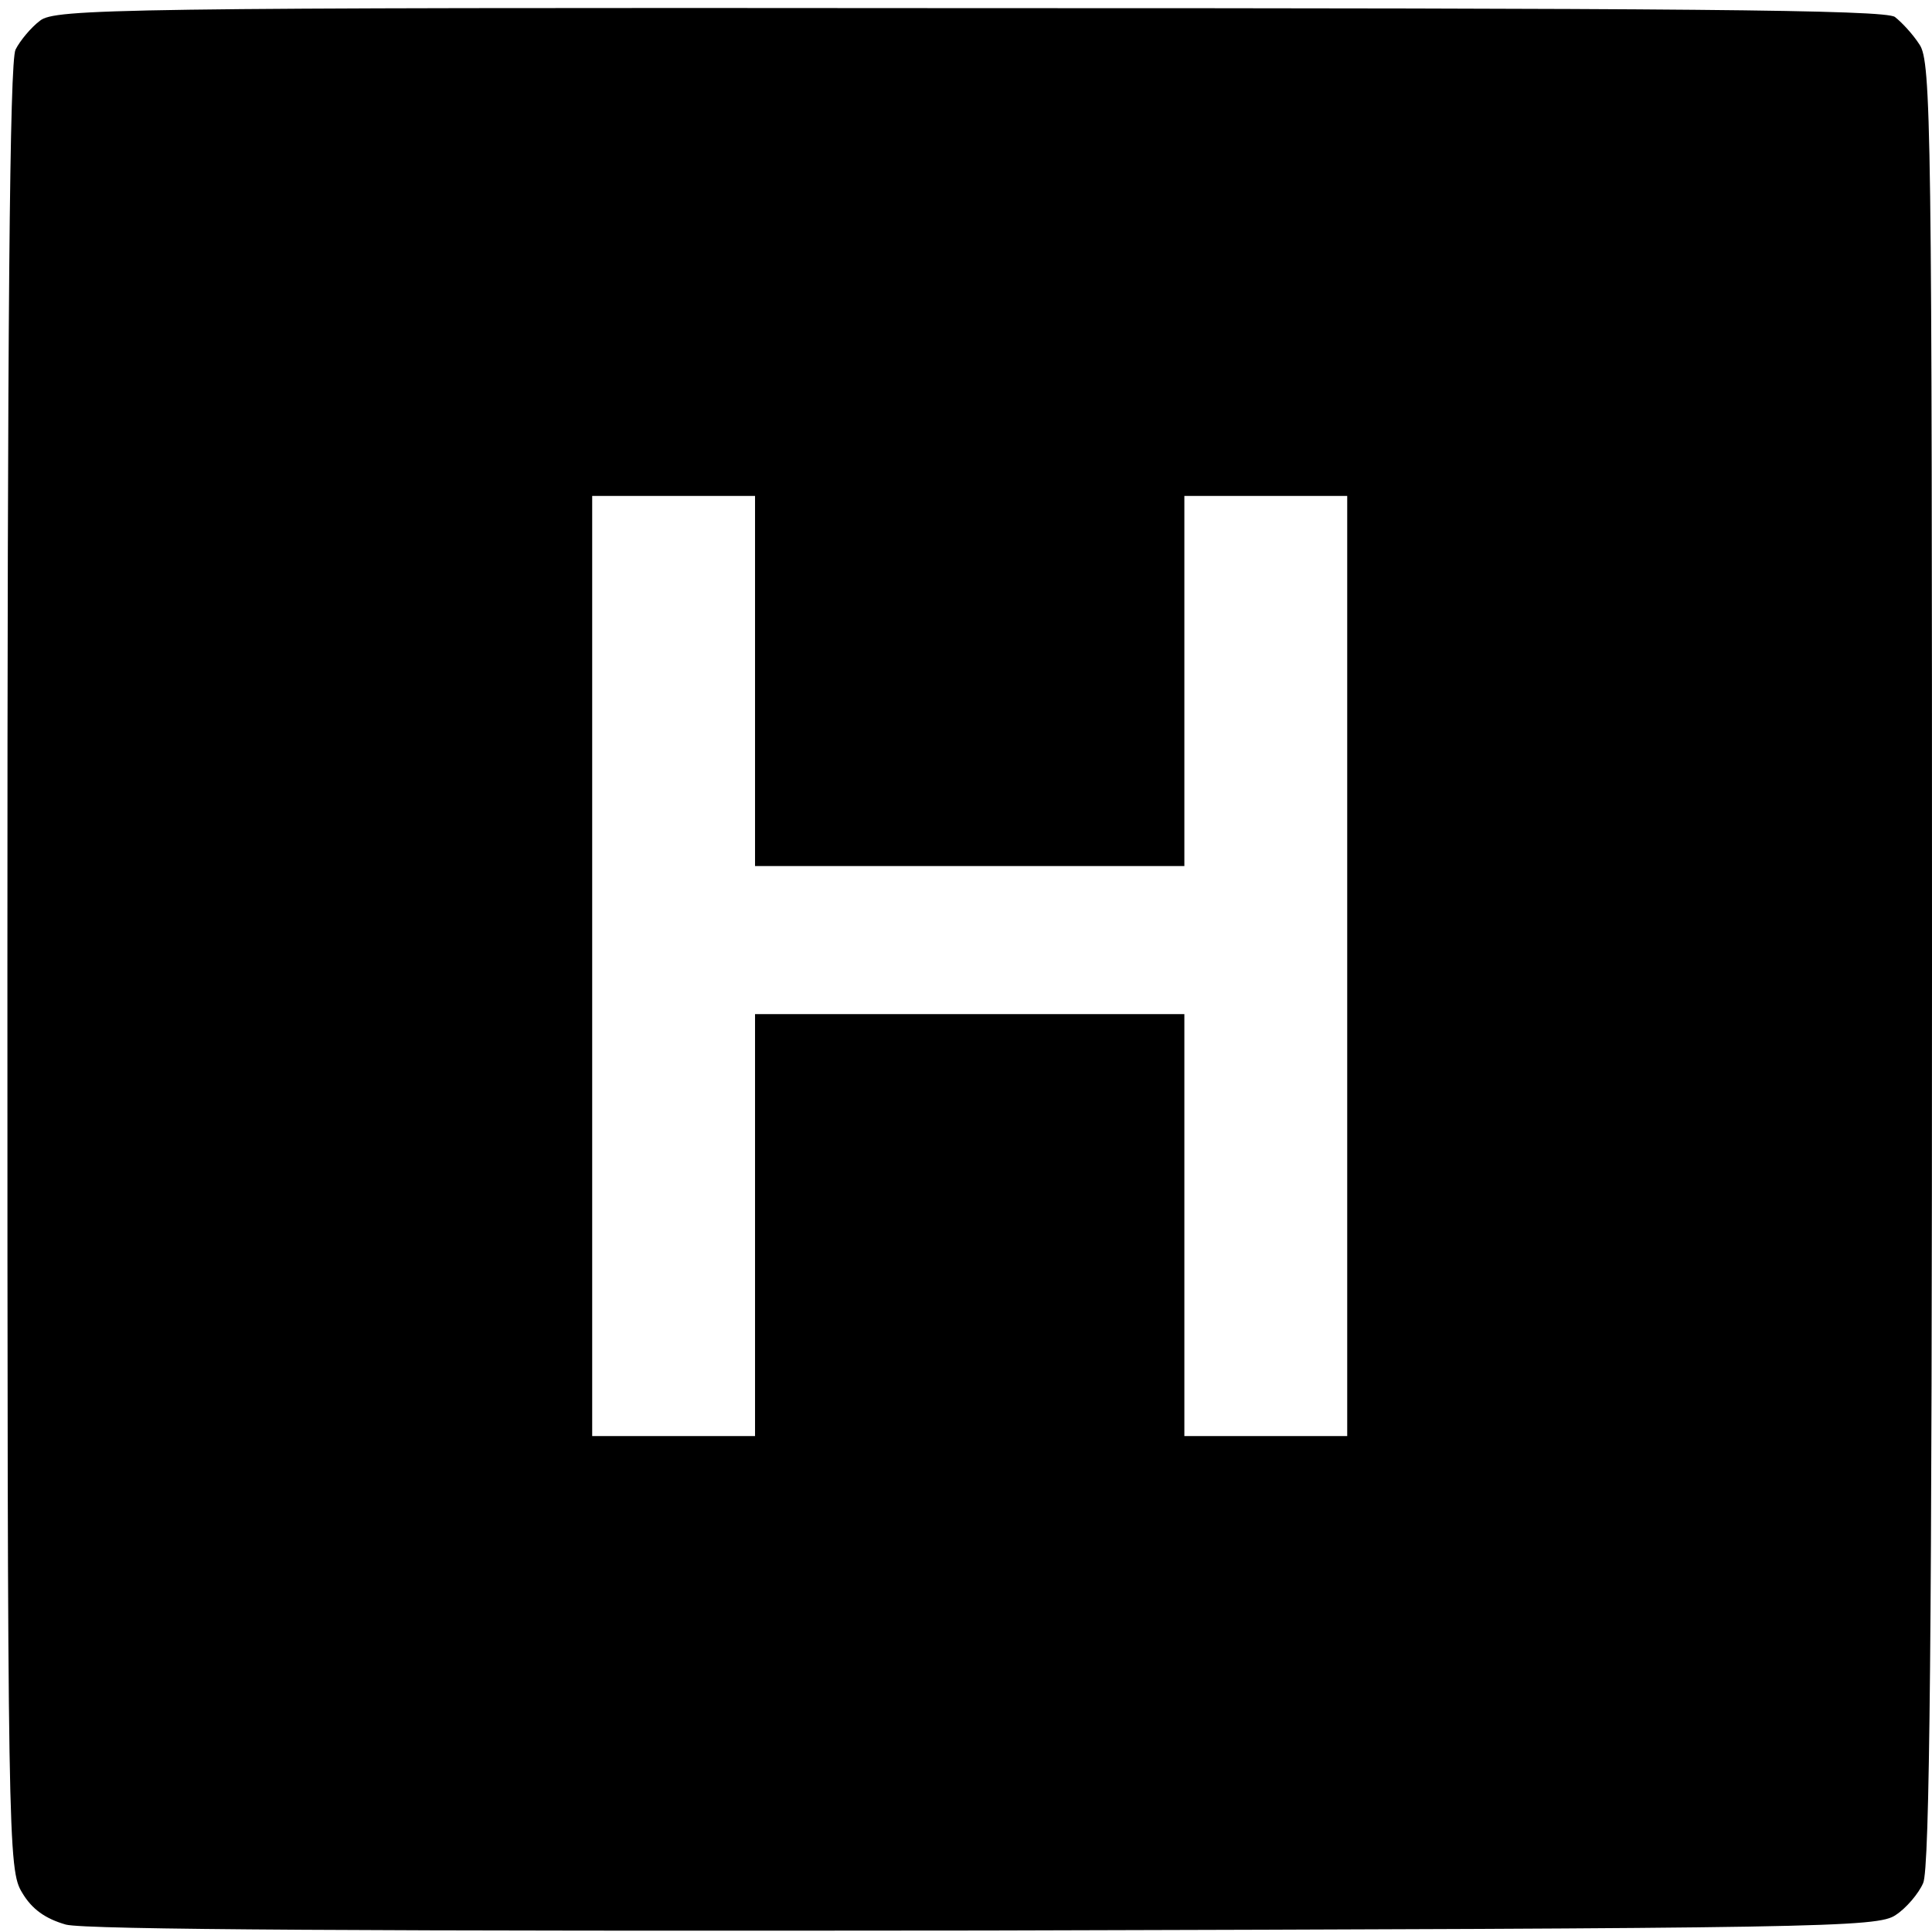<?xml version="1.0" standalone="no"?>
<!DOCTYPE svg PUBLIC "-//W3C//DTD SVG 20010904//EN"
 "http://www.w3.org/TR/2001/REC-SVG-20010904/DTD/svg10.dtd">
<svg version="1.0" xmlns="http://www.w3.org/2000/svg"
 width="261pt" height="261pt" viewBox="0 0 261 261"
 preserveAspectRatio="xMidYMid meet">
<g transform="translate(0,261) scale(0.1,-0.1)"
fill="#000000" stroke="none">
<path d="M54 2582 c-12 -9 -27 -27 -33 -39 -8 -16 -11 -362 -11 -1240 0 -1190
1 -1219 20 -1250 13 -22 31 -35 59 -43 27 -7 414 -9 1243 -8 1130 3 1205 4
1229 21 14 9 31 29 37 43 9 18 12 344 12 1242 0 1131 -1 1219 -17 1242 -9 14
-24 30 -33 37 -12 10 -294 12 -1250 12 -1155 1 -1236 -1 -1256 -17z m966 -892
l0 -250 290 0 290 0 0 250 0 250 110 0 110 0 0 -635 0 -635 -110 0 -110 0 0
285 0 285 -290 0 -290 0 0 -285 0 -285 -110 0 -110 0 0 635 0 635 110 0 110 0
0 -250z"/>
</g>
</svg>
